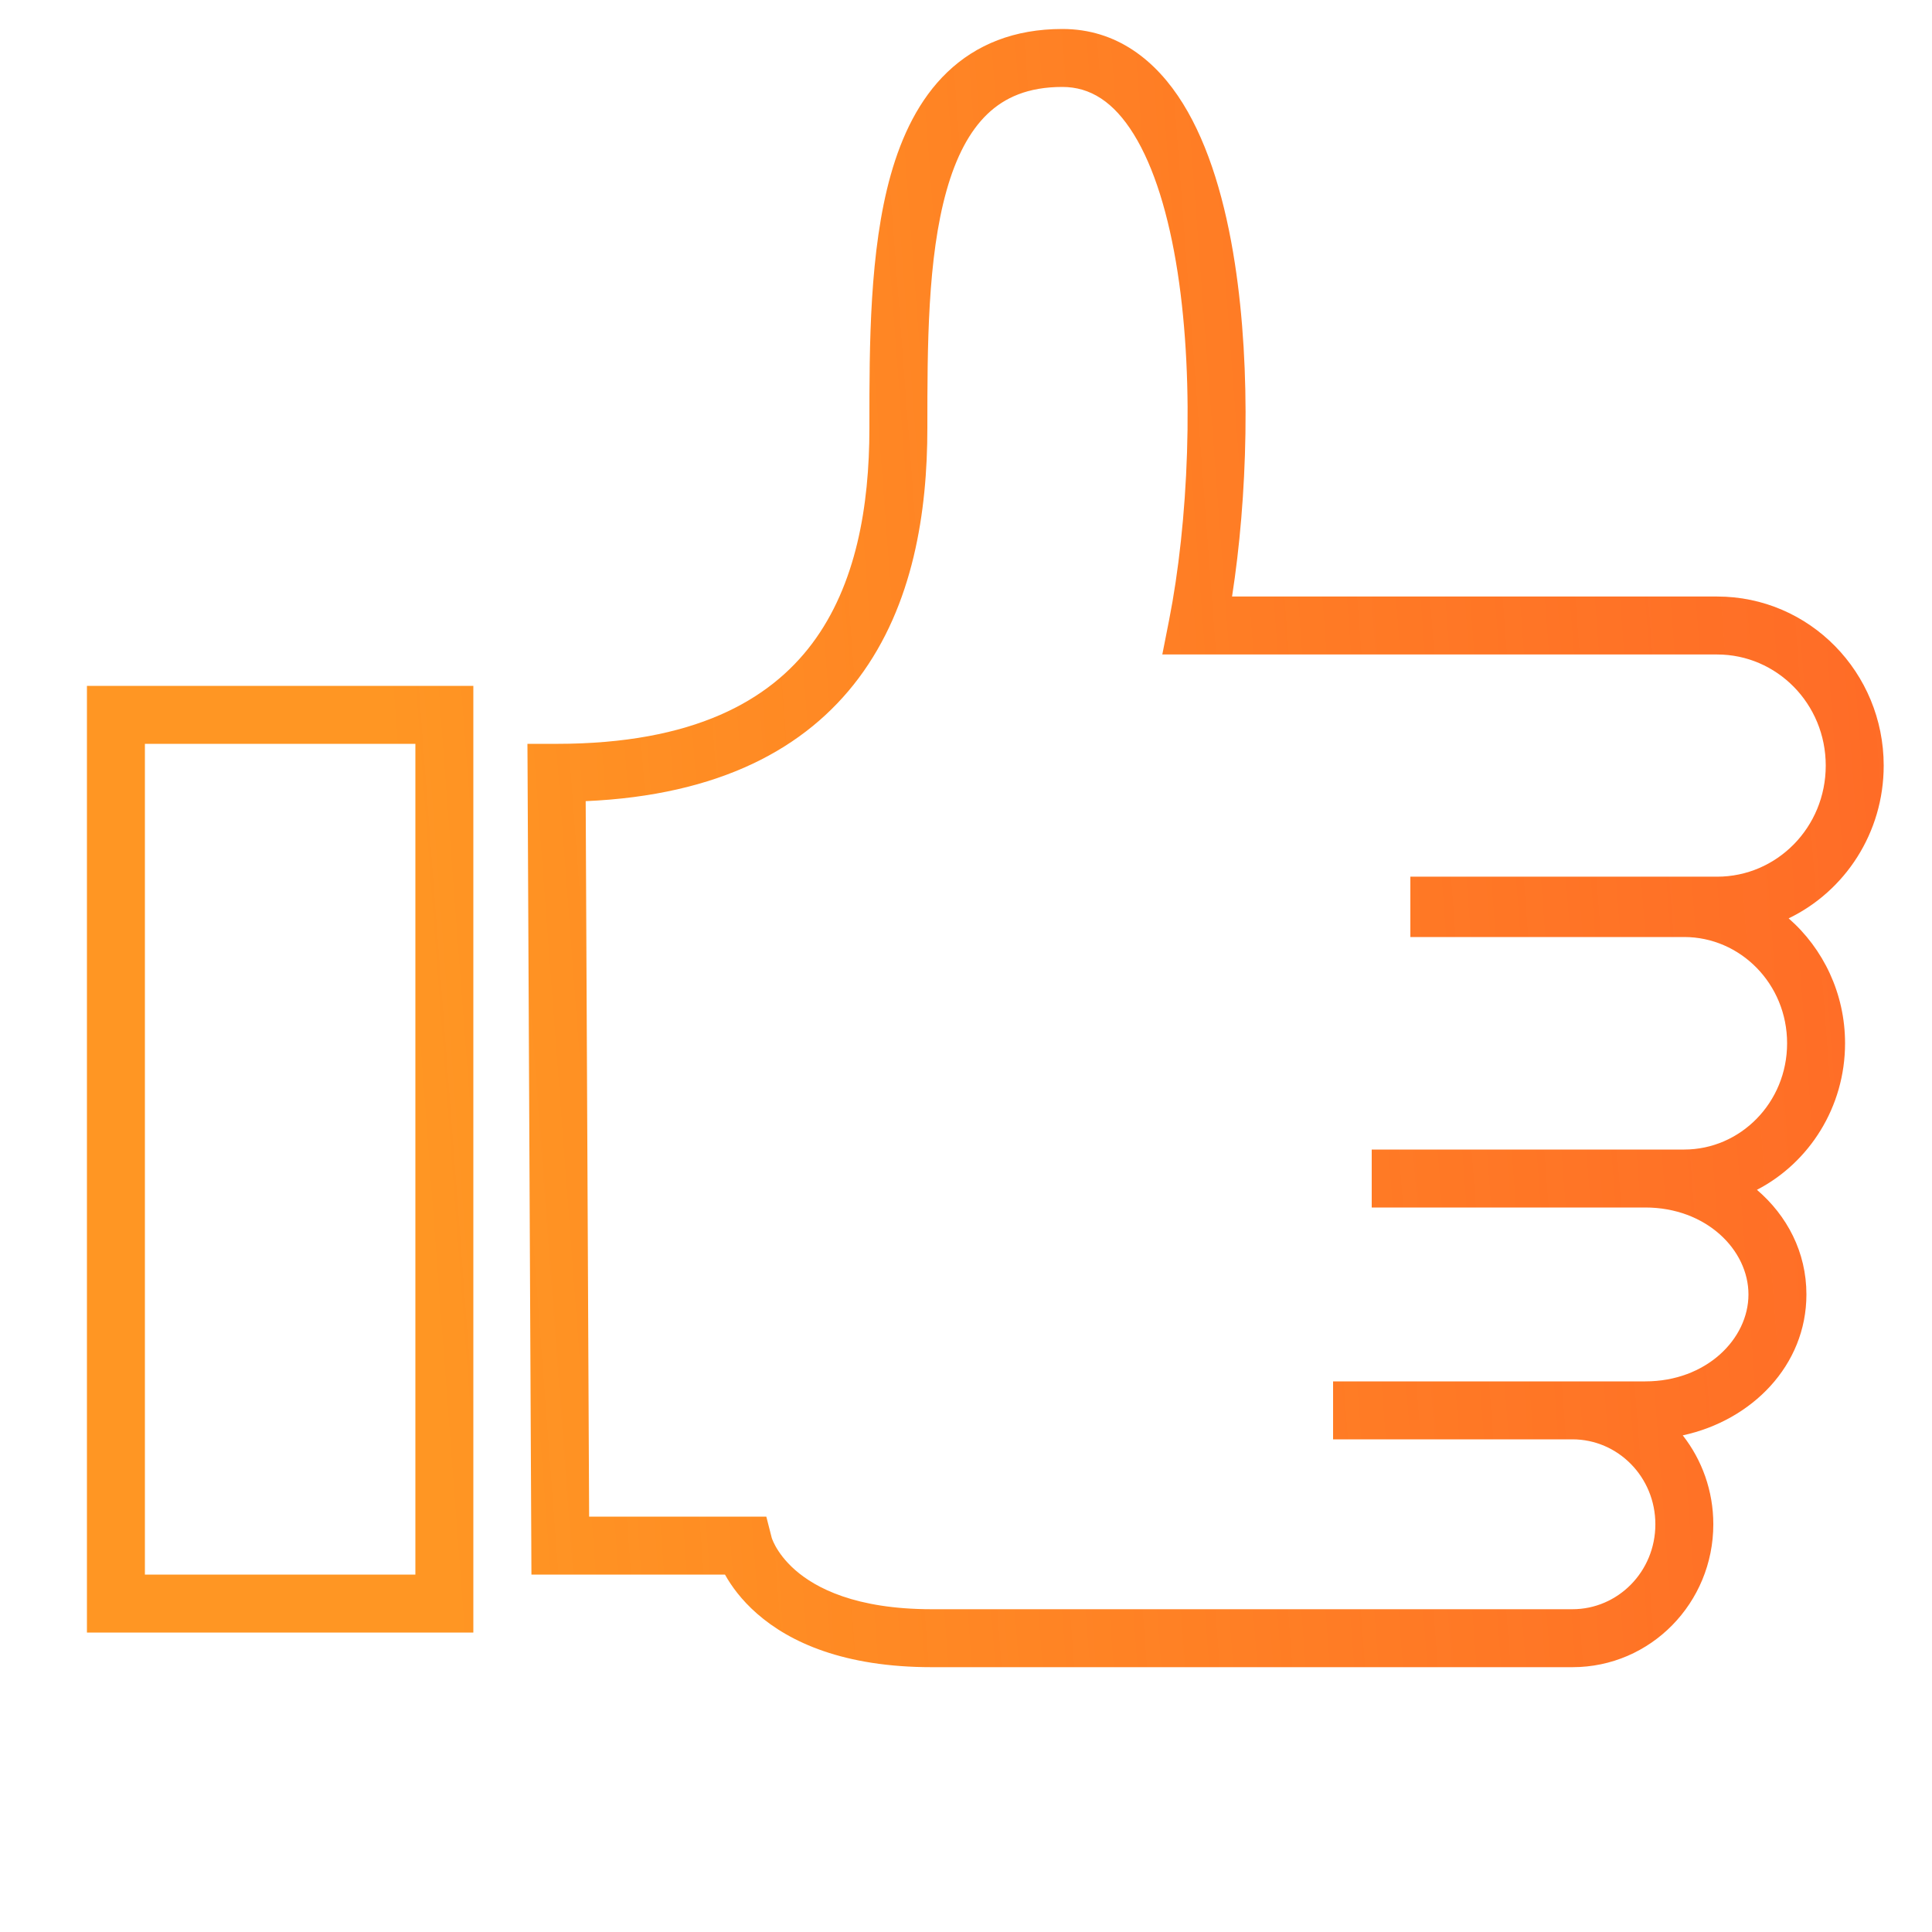 <svg width="100" height="100" viewBox="0 0 100 100" fill="none" xmlns="http://www.w3.org/2000/svg">
<path fill-rule="evenodd" clip-rule="evenodd" d="M48.994 9.86C48.005 13.367 48 17.927 48 22.16C48 26.45 47.289 31.304 44.438 35.108C41.716 38.739 37.239 41.163 30.315 41.468L30.493 78.5H38.499H39.664L39.947 79.607C39.951 79.617 39.958 79.639 39.97 79.67C39.997 79.743 40.05 79.866 40.137 80.025C40.312 80.341 40.625 80.797 41.163 81.268C42.214 82.187 44.275 83.293 48.229 83.293H81.389C83.737 83.293 85.681 81.354 85.681 78.897C85.681 76.44 83.737 74.5 81.389 74.5H69H69V71.5H69H81.389H85.16C88.307 71.5 90.5 69.313 90.5 67C90.5 64.687 88.307 62.5 85.16 62.5H71V59.5H85.16H87.173C90.08 59.5 92.5 57.074 92.5 54C92.5 50.926 90.08 48.5 87.173 48.5H73V45.5H73V45.377H88.878C91.962 45.377 94.5 42.832 94.5 39.627C94.5 36.421 91.962 33.876 88.878 33.876H61.985H60.161L60.514 32.086C61.492 27.126 61.859 19.959 60.952 14.086C60.496 11.14 59.74 8.653 58.68 6.944C57.644 5.273 56.435 4.5 54.986 4.5C53.209 4.5 51.997 5.05 51.106 5.904C50.176 6.795 49.483 8.127 48.994 9.86ZM88.681 78.897C88.681 77.162 88.091 75.56 87.099 74.294C90.667 73.525 93.5 70.68 93.5 67C93.5 64.813 92.5 62.921 90.939 61.585C93.656 60.176 95.5 57.292 95.5 54C95.5 51.425 94.372 49.099 92.58 47.534C95.499 46.126 97.5 43.104 97.5 39.627C97.5 34.815 93.669 30.876 88.878 30.876H63.771C64.562 25.79 64.779 19.209 63.916 13.628C63.434 10.507 62.595 7.566 61.23 5.363C59.84 3.122 57.794 1.5 54.986 1.5C52.505 1.5 50.528 2.303 49.03 3.738C47.571 5.137 46.675 7.031 46.106 9.046C45 12.97 45 17.891 45 21.959V21.959L45 22.16C45 26.21 44.31 30.276 42.038 33.308C39.829 36.255 35.911 38.501 28.808 38.501H27.3L27.308 40.008L27.5 80.007L27.507 81.5H29H37.525C37.847 82.079 38.368 82.809 39.187 83.525C40.875 85.002 43.678 86.293 48.229 86.293H81.389C85.445 86.293 88.681 82.96 88.681 78.897ZM6 35.5H4.5V37V83V84.5H6H23H24.5V83V37V35.5H23H6ZM7.5 81.5V38.5H21.5V81.5H7.5Z" fill="url(#paint0_linear_295_86)"/>
<defs>
<linearGradient id="paint0_linear_295_86" x1="23.622" y1="86.293" x2="109.484" y2="79.826" gradientUnits="userSpaceOnUse">
<stop stop-color="#FF9623"/>
<stop offset="1" stop-color="#FF5912" stop-opacity="0.91"/>
</linearGradient>
</defs>
</svg>

